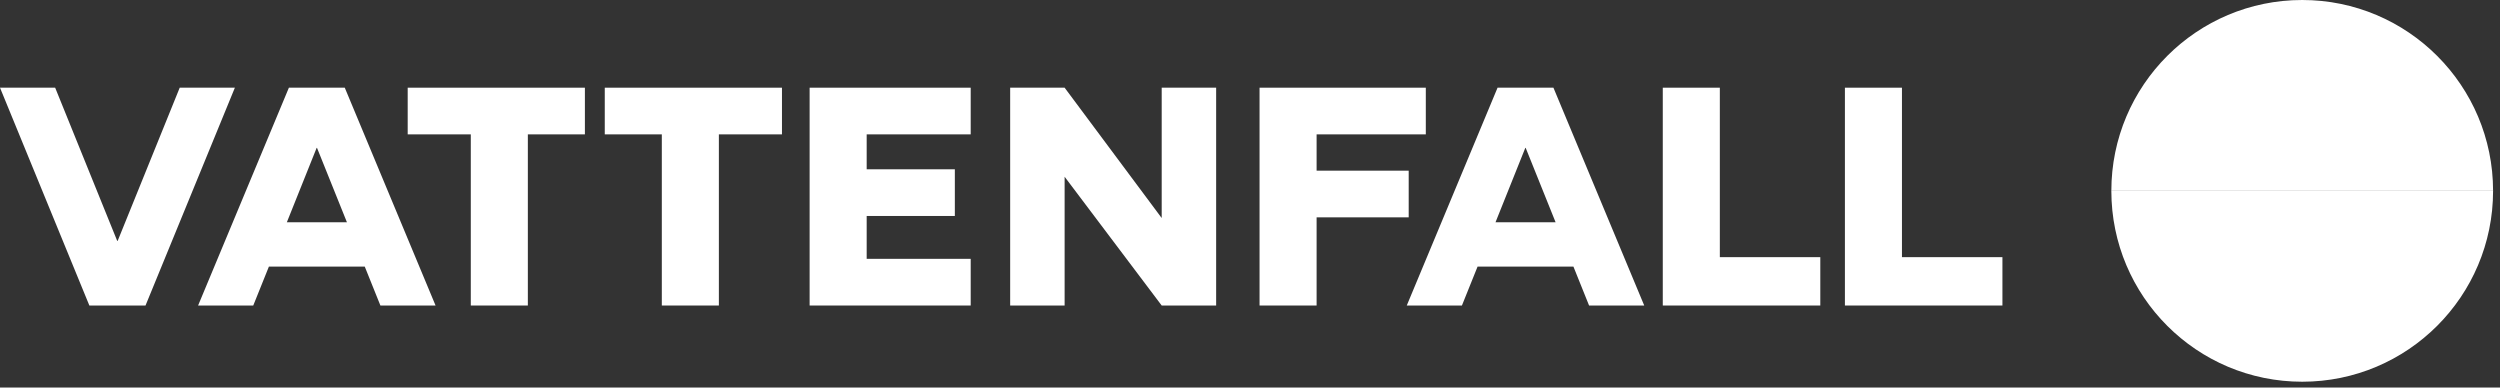 <?xml version="1.0" encoding="UTF-8"?>
<svg xmlns="http://www.w3.org/2000/svg" width="329" height="51" viewBox="0 0 329 51" fill="none">
  <rect x="0" y="0" width="329" height="51" fill="#333333" stroke="none"/>
  <path fill-rule="evenodd" clip-rule="evenodd" d="M302.971 0C289.098 0 277.853 11.246 277.853 25.118H328.089C328.089 11.246 316.843 0 302.971 0Z" fill="white"></path>
  <path fill-rule="evenodd" clip-rule="evenodd" d="M302.971 50.235C289.098 50.235 277.853 38.989 277.853 25.117H328.089C328.089 38.989 316.843 50.235 302.971 50.235Z" fill="white"></path>
  <path fill-rule="evenodd" clip-rule="evenodd" d="M76.972 11.54H53.652V17.683H61.957V40.206H69.464V17.683H76.972V11.54Z" fill="white"></path>
  <path fill-rule="evenodd" clip-rule="evenodd" d="M79.587 11.54V17.683H87.095V40.206H94.603V17.683H102.907V11.54H79.587Z" fill="white"></path>
  <path fill-rule="evenodd" clip-rule="evenodd" d="M160.045 40.206V11.54H152.879V28.694L140.104 11.54H132.938V40.206H140.104V23.26L152.879 40.206H160.045Z" fill="white"></path>
  <path fill-rule="evenodd" clip-rule="evenodd" d="M106.546 40.206H114.054H127.743V34.063H114.054V28.422H125.657V22.279H114.054V17.683H127.743V11.54H106.546V40.206Z" fill="white"></path>
  <path fill-rule="evenodd" clip-rule="evenodd" d="M165.757 40.206H173.265V28.603H185.384V22.46H173.265V17.683H187.636V11.54H165.757V40.206Z" fill="white"></path>
  <path fill-rule="evenodd" clip-rule="evenodd" d="M23.651 11.54L15.487 31.694H15.422L7.259 11.54H0L11.76 40.206H19.15L30.91 11.54H23.651Z" fill="white"></path>
  <path fill-rule="evenodd" clip-rule="evenodd" d="M242.79 40.206H263.52V33.842H250.297V11.54H242.79V40.206Z" fill="white"></path>
  <path fill-rule="evenodd" clip-rule="evenodd" d="M218.822 40.206H239.552V33.842H226.33V11.54H218.822V40.206Z" fill="white"></path>
  <path fill-rule="evenodd" clip-rule="evenodd" d="M196.808 29.253L200.73 19.462H200.78L204.717 29.252L196.808 29.253ZM209.122 40.206H216.38L204.431 11.54H204.338H197.172H197.079L185.13 40.206H192.389L194.447 35.087H207.064L209.122 40.206Z" fill="white"></path>
  <path fill-rule="evenodd" clip-rule="evenodd" d="M37.748 29.253L41.67 19.462H41.719L45.656 29.252L37.748 29.253ZM50.061 40.206H57.32L45.371 11.54H45.277H38.112H38.019L26.069 40.206H33.328L35.386 35.087H48.003L50.061 40.206Z" fill="white"></path>
</svg>
